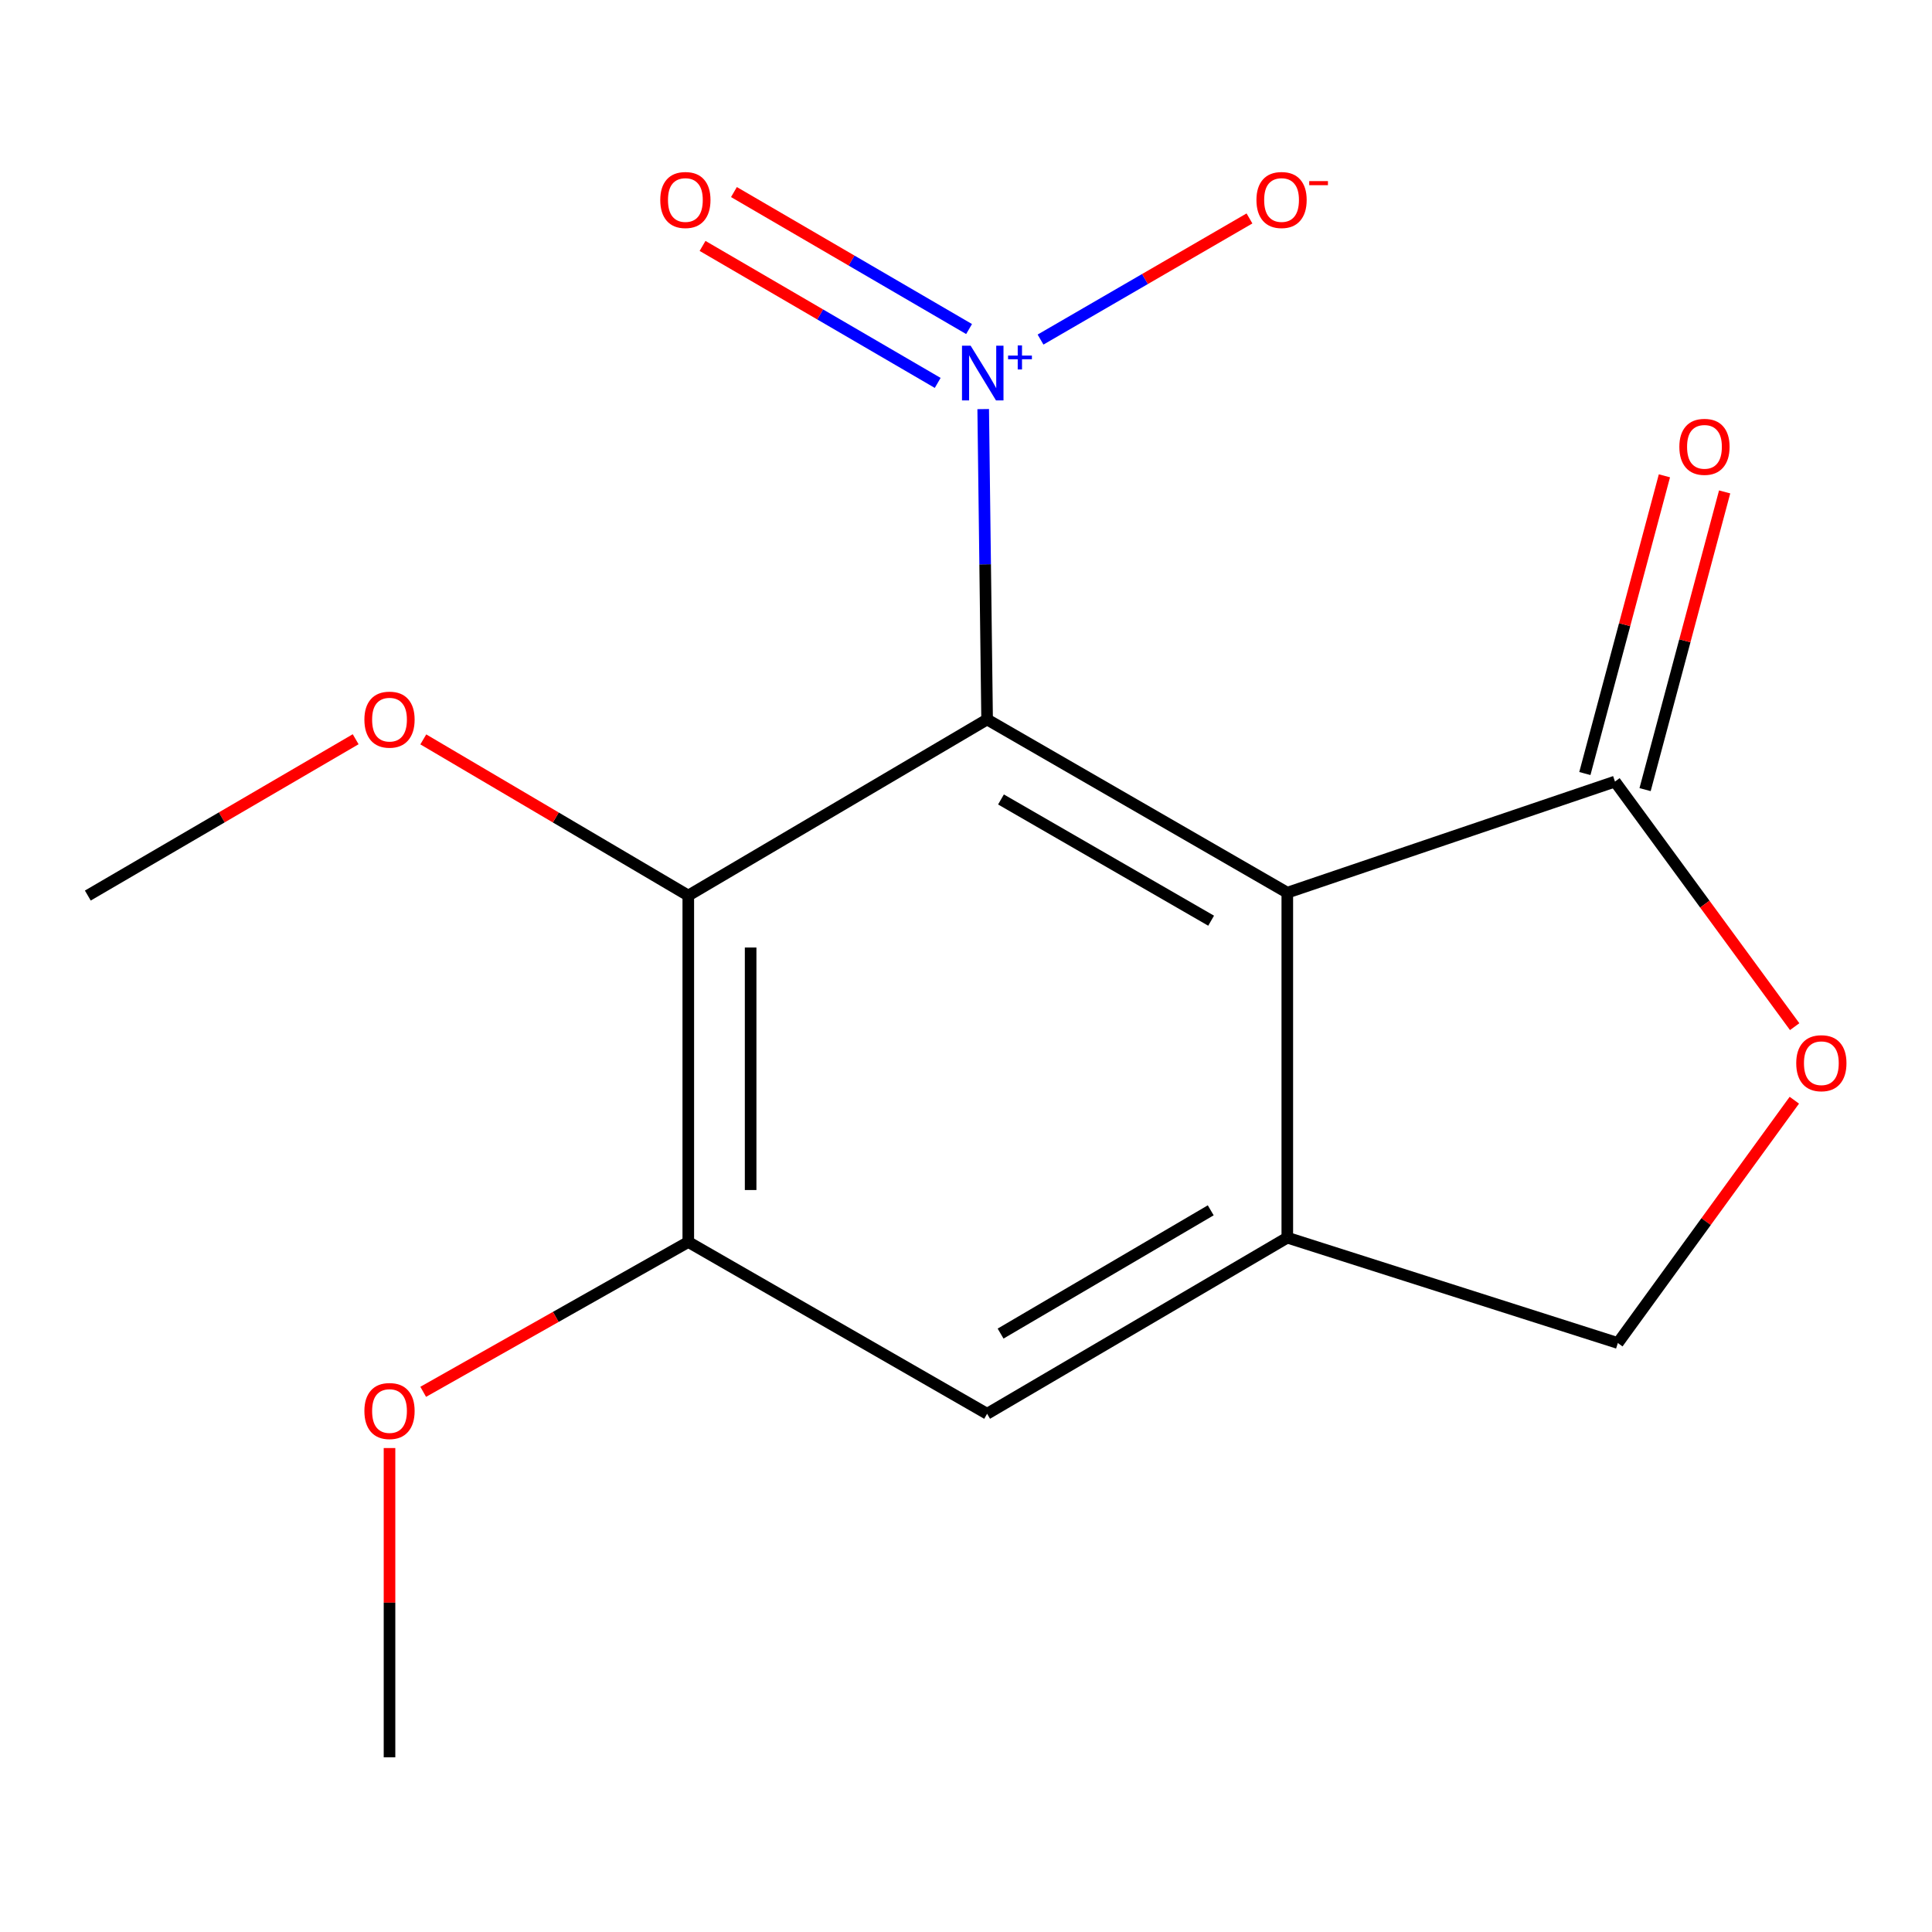 <?xml version='1.0' encoding='iso-8859-1'?>
<svg version='1.1' baseProfile='full'
              xmlns='http://www.w3.org/2000/svg'
                      xmlns:rdkit='http://www.rdkit.org/xml'
                      xmlns:xlink='http://www.w3.org/1999/xlink'
                  xml:space='preserve'
width='1000px' height='1000px' viewBox='0 0 1000 1000'>
<!-- END OF HEADER -->
<rect style='opacity:1.0;fill:#FFFFFF;stroke:none' width='1000' height='1000' x='0' y='0'> </rect>
<path class='bond-0' d='M 510.925,372.403 L 666.308,462.051' style='fill:none;fill-rule:evenodd;stroke:#000000;stroke-width:6px;stroke-linecap:butt;stroke-linejoin:miter;stroke-opacity:1' />
<path class='bond-0' d='M 518.107,413.799 L 626.876,476.553' style='fill:none;fill-rule:evenodd;stroke:#000000;stroke-width:6px;stroke-linecap:butt;stroke-linejoin:miter;stroke-opacity:1' />
<path class='bond-1' d='M 510.925,372.403 L 509.913,292.075' style='fill:none;fill-rule:evenodd;stroke:#000000;stroke-width:6px;stroke-linecap:butt;stroke-linejoin:miter;stroke-opacity:1' />
<path class='bond-1' d='M 509.913,292.075 L 508.901,211.748' style='fill:none;fill-rule:evenodd;stroke:#0000FF;stroke-width:6px;stroke-linecap:butt;stroke-linejoin:miter;stroke-opacity:1' />
<path class='bond-2' d='M 510.925,372.403 L 356.258,463.539' style='fill:none;fill-rule:evenodd;stroke:#000000;stroke-width:6px;stroke-linecap:butt;stroke-linejoin:miter;stroke-opacity:1' />
<path class='bond-3' d='M 666.308,462.051 L 666.308,640.613' style='fill:none;fill-rule:evenodd;stroke:#000000;stroke-width:6px;stroke-linecap:butt;stroke-linejoin:miter;stroke-opacity:1' />
<path class='bond-4' d='M 666.308,462.051 L 835.907,404.544' style='fill:none;fill-rule:evenodd;stroke:#000000;stroke-width:6px;stroke-linecap:butt;stroke-linejoin:miter;stroke-opacity:1' />
<path class='bond-8' d='M 538.58,175.763 L 592.654,144.414' style='fill:none;fill-rule:evenodd;stroke:#0000FF;stroke-width:6px;stroke-linecap:butt;stroke-linejoin:miter;stroke-opacity:1' />
<path class='bond-8' d='M 592.654,144.414 L 646.727,113.065' style='fill:none;fill-rule:evenodd;stroke:#FF0000;stroke-width:6px;stroke-linecap:butt;stroke-linejoin:miter;stroke-opacity:1' />
<path class='bond-10' d='M 501.594,170.314 L 440.74,134.862' style='fill:none;fill-rule:evenodd;stroke:#0000FF;stroke-width:6px;stroke-linecap:butt;stroke-linejoin:miter;stroke-opacity:1' />
<path class='bond-10' d='M 440.74,134.862 L 379.887,99.41' style='fill:none;fill-rule:evenodd;stroke:#FF0000;stroke-width:6px;stroke-linecap:butt;stroke-linejoin:miter;stroke-opacity:1' />
<path class='bond-10' d='M 485.351,198.195 L 424.498,162.743' style='fill:none;fill-rule:evenodd;stroke:#0000FF;stroke-width:6px;stroke-linecap:butt;stroke-linejoin:miter;stroke-opacity:1' />
<path class='bond-10' d='M 424.498,162.743 L 363.644,127.291' style='fill:none;fill-rule:evenodd;stroke:#FF0000;stroke-width:6px;stroke-linecap:butt;stroke-linejoin:miter;stroke-opacity:1' />
<path class='bond-5' d='M 356.258,463.539 L 356.258,642.854' style='fill:none;fill-rule:evenodd;stroke:#000000;stroke-width:6px;stroke-linecap:butt;stroke-linejoin:miter;stroke-opacity:1' />
<path class='bond-5' d='M 388.525,490.436 L 388.525,615.957' style='fill:none;fill-rule:evenodd;stroke:#000000;stroke-width:6px;stroke-linecap:butt;stroke-linejoin:miter;stroke-opacity:1' />
<path class='bond-12' d='M 356.258,463.539 L 287.677,423.124' style='fill:none;fill-rule:evenodd;stroke:#000000;stroke-width:6px;stroke-linecap:butt;stroke-linejoin:miter;stroke-opacity:1' />
<path class='bond-12' d='M 287.677,423.124 L 219.097,382.708' style='fill:none;fill-rule:evenodd;stroke:#FF0000;stroke-width:6px;stroke-linecap:butt;stroke-linejoin:miter;stroke-opacity:1' />
<path class='bond-9' d='M 666.308,640.613 L 837.395,695.145' style='fill:none;fill-rule:evenodd;stroke:#000000;stroke-width:6px;stroke-linecap:butt;stroke-linejoin:miter;stroke-opacity:1' />
<path class='bond-16' d='M 666.308,640.613 L 510.925,731.768' style='fill:none;fill-rule:evenodd;stroke:#000000;stroke-width:6px;stroke-linecap:butt;stroke-linejoin:miter;stroke-opacity:1' />
<path class='bond-16' d='M 626.674,626.455 L 517.905,690.263' style='fill:none;fill-rule:evenodd;stroke:#000000;stroke-width:6px;stroke-linecap:butt;stroke-linejoin:miter;stroke-opacity:1' />
<path class='bond-6' d='M 835.907,404.544 L 882.413,467.969' style='fill:none;fill-rule:evenodd;stroke:#000000;stroke-width:6px;stroke-linecap:butt;stroke-linejoin:miter;stroke-opacity:1' />
<path class='bond-6' d='M 882.413,467.969 L 928.918,531.394' style='fill:none;fill-rule:evenodd;stroke:#FF0000;stroke-width:6px;stroke-linecap:butt;stroke-linejoin:miter;stroke-opacity:1' />
<path class='bond-11' d='M 851.494,408.709 L 872.083,331.659' style='fill:none;fill-rule:evenodd;stroke:#000000;stroke-width:6px;stroke-linecap:butt;stroke-linejoin:miter;stroke-opacity:1' />
<path class='bond-11' d='M 872.083,331.659 L 892.672,254.609' style='fill:none;fill-rule:evenodd;stroke:#FF0000;stroke-width:6px;stroke-linecap:butt;stroke-linejoin:miter;stroke-opacity:1' />
<path class='bond-11' d='M 820.321,400.379 L 840.91,323.329' style='fill:none;fill-rule:evenodd;stroke:#000000;stroke-width:6px;stroke-linecap:butt;stroke-linejoin:miter;stroke-opacity:1' />
<path class='bond-11' d='M 840.91,323.329 L 861.499,246.279' style='fill:none;fill-rule:evenodd;stroke:#FF0000;stroke-width:6px;stroke-linecap:butt;stroke-linejoin:miter;stroke-opacity:1' />
<path class='bond-7' d='M 356.258,642.854 L 510.925,731.768' style='fill:none;fill-rule:evenodd;stroke:#000000;stroke-width:6px;stroke-linecap:butt;stroke-linejoin:miter;stroke-opacity:1' />
<path class='bond-13' d='M 356.258,642.854 L 287.654,681.629' style='fill:none;fill-rule:evenodd;stroke:#000000;stroke-width:6px;stroke-linecap:butt;stroke-linejoin:miter;stroke-opacity:1' />
<path class='bond-13' d='M 287.654,681.629 L 219.05,720.404' style='fill:none;fill-rule:evenodd;stroke:#FF0000;stroke-width:6px;stroke-linecap:butt;stroke-linejoin:miter;stroke-opacity:1' />
<path class='bond-17' d='M 928.745,569.469 L 883.07,632.307' style='fill:none;fill-rule:evenodd;stroke:#FF0000;stroke-width:6px;stroke-linecap:butt;stroke-linejoin:miter;stroke-opacity:1' />
<path class='bond-17' d='M 883.07,632.307 L 837.395,695.145' style='fill:none;fill-rule:evenodd;stroke:#000000;stroke-width:6px;stroke-linecap:butt;stroke-linejoin:miter;stroke-opacity:1' />
<path class='bond-14' d='M 184.089,382.628 L 114.772,423.083' style='fill:none;fill-rule:evenodd;stroke:#FF0000;stroke-width:6px;stroke-linecap:butt;stroke-linejoin:miter;stroke-opacity:1' />
<path class='bond-14' d='M 114.772,423.083 L 45.455,463.539' style='fill:none;fill-rule:evenodd;stroke:#000000;stroke-width:6px;stroke-linecap:butt;stroke-linejoin:miter;stroke-opacity:1' />
<path class='bond-15' d='M 201.609,749.505 L 201.609,829.541' style='fill:none;fill-rule:evenodd;stroke:#FF0000;stroke-width:6px;stroke-linecap:butt;stroke-linejoin:miter;stroke-opacity:1' />
<path class='bond-15' d='M 201.609,829.541 L 201.609,909.577' style='fill:none;fill-rule:evenodd;stroke:#000000;stroke-width:6px;stroke-linecap:butt;stroke-linejoin:miter;stroke-opacity:1' />
<path  class='atom-2' d='M 502.406 178.945
L 511.686 193.945
Q 512.606 195.425, 514.086 198.105
Q 515.566 200.785, 515.646 200.945
L 515.646 178.945
L 519.406 178.945
L 519.406 207.265
L 515.526 207.265
L 505.566 190.865
Q 504.406 188.945, 503.166 186.745
Q 501.966 184.545, 501.606 183.865
L 501.606 207.265
L 497.926 207.265
L 497.926 178.945
L 502.406 178.945
' fill='#0000FF'/>
<path  class='atom-2' d='M 521.782 184.05
L 526.771 184.05
L 526.771 178.797
L 528.989 178.797
L 528.989 184.05
L 534.111 184.05
L 534.111 185.951
L 528.989 185.951
L 528.989 191.231
L 526.771 191.231
L 526.771 185.951
L 521.782 185.951
L 521.782 184.05
' fill='#0000FF'/>
<path  class='atom-7' d='M 929.729 550.31
Q 929.729 543.51, 933.089 539.71
Q 936.449 535.91, 942.729 535.91
Q 949.009 535.91, 952.369 539.71
Q 955.729 543.51, 955.729 550.31
Q 955.729 557.19, 952.329 561.11
Q 948.929 564.99, 942.729 564.99
Q 936.489 564.99, 933.089 561.11
Q 929.729 557.23, 929.729 550.31
M 942.729 561.79
Q 947.049 561.79, 949.369 558.91
Q 951.729 555.99, 951.729 550.31
Q 951.729 544.75, 949.369 541.95
Q 947.049 539.11, 942.729 539.11
Q 938.409 539.11, 936.049 541.91
Q 933.729 544.71, 933.729 550.31
Q 933.729 556.03, 936.049 558.91
Q 938.409 561.79, 942.729 561.79
' fill='#FF0000'/>
<path  class='atom-9' d='M 650.333 103.519
Q 650.333 96.719, 653.693 92.919
Q 657.053 89.119, 663.333 89.119
Q 669.613 89.119, 672.973 92.919
Q 676.333 96.719, 676.333 103.519
Q 676.333 110.399, 672.933 114.319
Q 669.533 118.199, 663.333 118.199
Q 657.093 118.199, 653.693 114.319
Q 650.333 110.439, 650.333 103.519
M 663.333 114.999
Q 667.653 114.999, 669.973 112.119
Q 672.333 109.199, 672.333 103.519
Q 672.333 97.959, 669.973 95.159
Q 667.653 92.319, 663.333 92.319
Q 659.013 92.319, 656.653 95.119
Q 654.333 97.919, 654.333 103.519
Q 654.333 109.239, 656.653 112.119
Q 659.013 114.999, 663.333 114.999
' fill='#FF0000'/>
<path  class='atom-9' d='M 677.653 93.741
L 687.341 93.741
L 687.341 95.853
L 677.653 95.853
L 677.653 93.741
' fill='#FF0000'/>
<path  class='atom-11' d='M 341.752 103.519
Q 341.752 96.719, 345.112 92.919
Q 348.472 89.119, 354.752 89.119
Q 361.032 89.119, 364.392 92.919
Q 367.752 96.719, 367.752 103.519
Q 367.752 110.399, 364.352 114.319
Q 360.952 118.199, 354.752 118.199
Q 348.512 118.199, 345.112 114.319
Q 341.752 110.439, 341.752 103.519
M 354.752 114.999
Q 359.072 114.999, 361.392 112.119
Q 363.752 109.199, 363.752 103.519
Q 363.752 97.959, 361.392 95.159
Q 359.072 92.319, 354.752 92.319
Q 350.432 92.319, 348.072 95.119
Q 345.752 97.919, 345.752 103.519
Q 345.752 109.239, 348.072 112.119
Q 350.432 114.999, 354.752 114.999
' fill='#FF0000'/>
<path  class='atom-12' d='M 869.229 231.278
Q 869.229 224.478, 872.589 220.678
Q 875.949 216.878, 882.229 216.878
Q 888.509 216.878, 891.869 220.678
Q 895.229 224.478, 895.229 231.278
Q 895.229 238.158, 891.829 242.078
Q 888.429 245.958, 882.229 245.958
Q 875.989 245.958, 872.589 242.078
Q 869.229 238.198, 869.229 231.278
M 882.229 242.758
Q 886.549 242.758, 888.869 239.878
Q 891.229 236.958, 891.229 231.278
Q 891.229 225.718, 888.869 222.918
Q 886.549 220.078, 882.229 220.078
Q 877.909 220.078, 875.549 222.878
Q 873.229 225.678, 873.229 231.278
Q 873.229 236.998, 875.549 239.878
Q 877.909 242.758, 882.229 242.758
' fill='#FF0000'/>
<path  class='atom-13' d='M 188.609 372.483
Q 188.609 365.683, 191.969 361.883
Q 195.329 358.083, 201.609 358.083
Q 207.889 358.083, 211.249 361.883
Q 214.609 365.683, 214.609 372.483
Q 214.609 379.363, 211.209 383.283
Q 207.809 387.163, 201.609 387.163
Q 195.369 387.163, 191.969 383.283
Q 188.609 379.403, 188.609 372.483
M 201.609 383.963
Q 205.929 383.963, 208.249 381.083
Q 210.609 378.163, 210.609 372.483
Q 210.609 366.923, 208.249 364.123
Q 205.929 361.283, 201.609 361.283
Q 197.289 361.283, 194.929 364.083
Q 192.609 366.883, 192.609 372.483
Q 192.609 378.203, 194.929 381.083
Q 197.289 383.963, 201.609 383.963
' fill='#FF0000'/>
<path  class='atom-14' d='M 188.609 730.342
Q 188.609 723.542, 191.969 719.742
Q 195.329 715.942, 201.609 715.942
Q 207.889 715.942, 211.249 719.742
Q 214.609 723.542, 214.609 730.342
Q 214.609 737.222, 211.209 741.142
Q 207.809 745.022, 201.609 745.022
Q 195.369 745.022, 191.969 741.142
Q 188.609 737.262, 188.609 730.342
M 201.609 741.822
Q 205.929 741.822, 208.249 738.942
Q 210.609 736.022, 210.609 730.342
Q 210.609 724.782, 208.249 721.982
Q 205.929 719.142, 201.609 719.142
Q 197.289 719.142, 194.929 721.942
Q 192.609 724.742, 192.609 730.342
Q 192.609 736.062, 194.929 738.942
Q 197.289 741.822, 201.609 741.822
' fill='#FF0000'/>
</svg>
